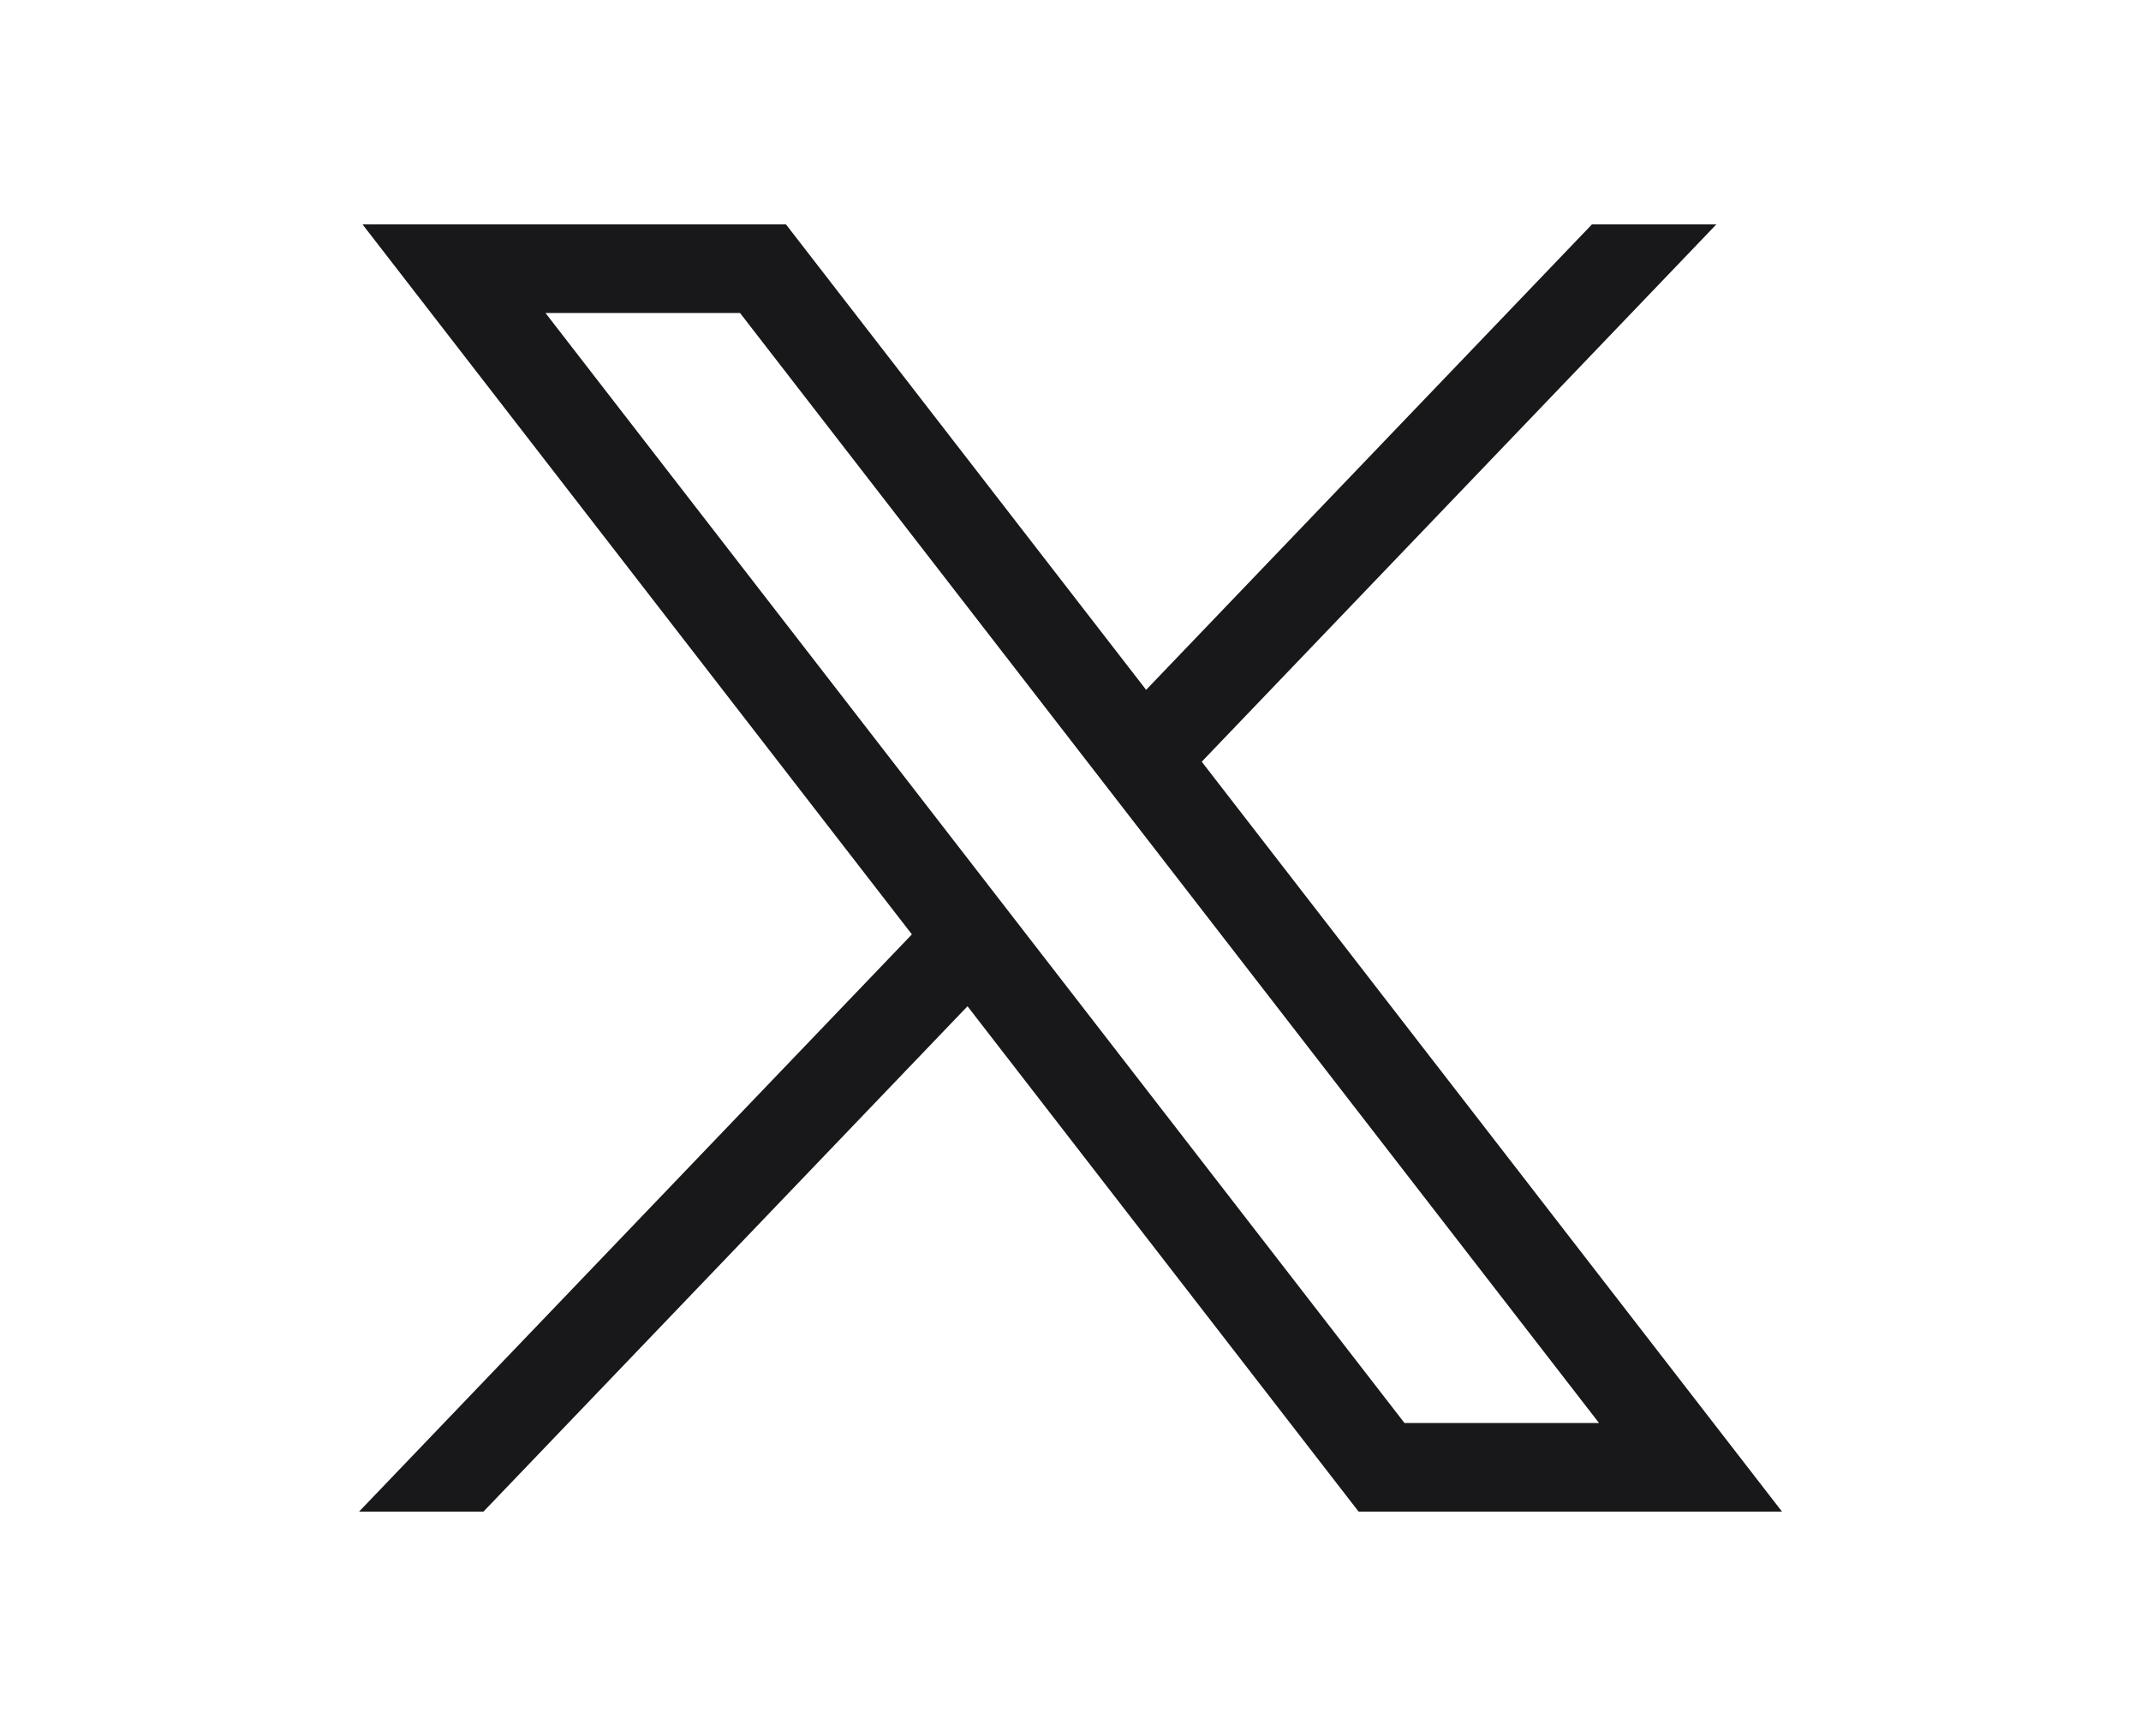 <svg xmlns="http://www.w3.org/2000/svg" width="37" height="30" viewBox="0 0 37 30" fill="none">
<path d="M6.265 3.878L15.759 16.147L6.205 26.122H8.355L16.72 17.389L23.479 26.122H30.796L20.768 13.163L29.661 3.878H27.511L19.807 11.921L13.583 3.878H6.265ZM9.427 5.409H12.789L27.634 24.591H24.272L9.427 5.409Z" fill="#18181B"/>
</svg>